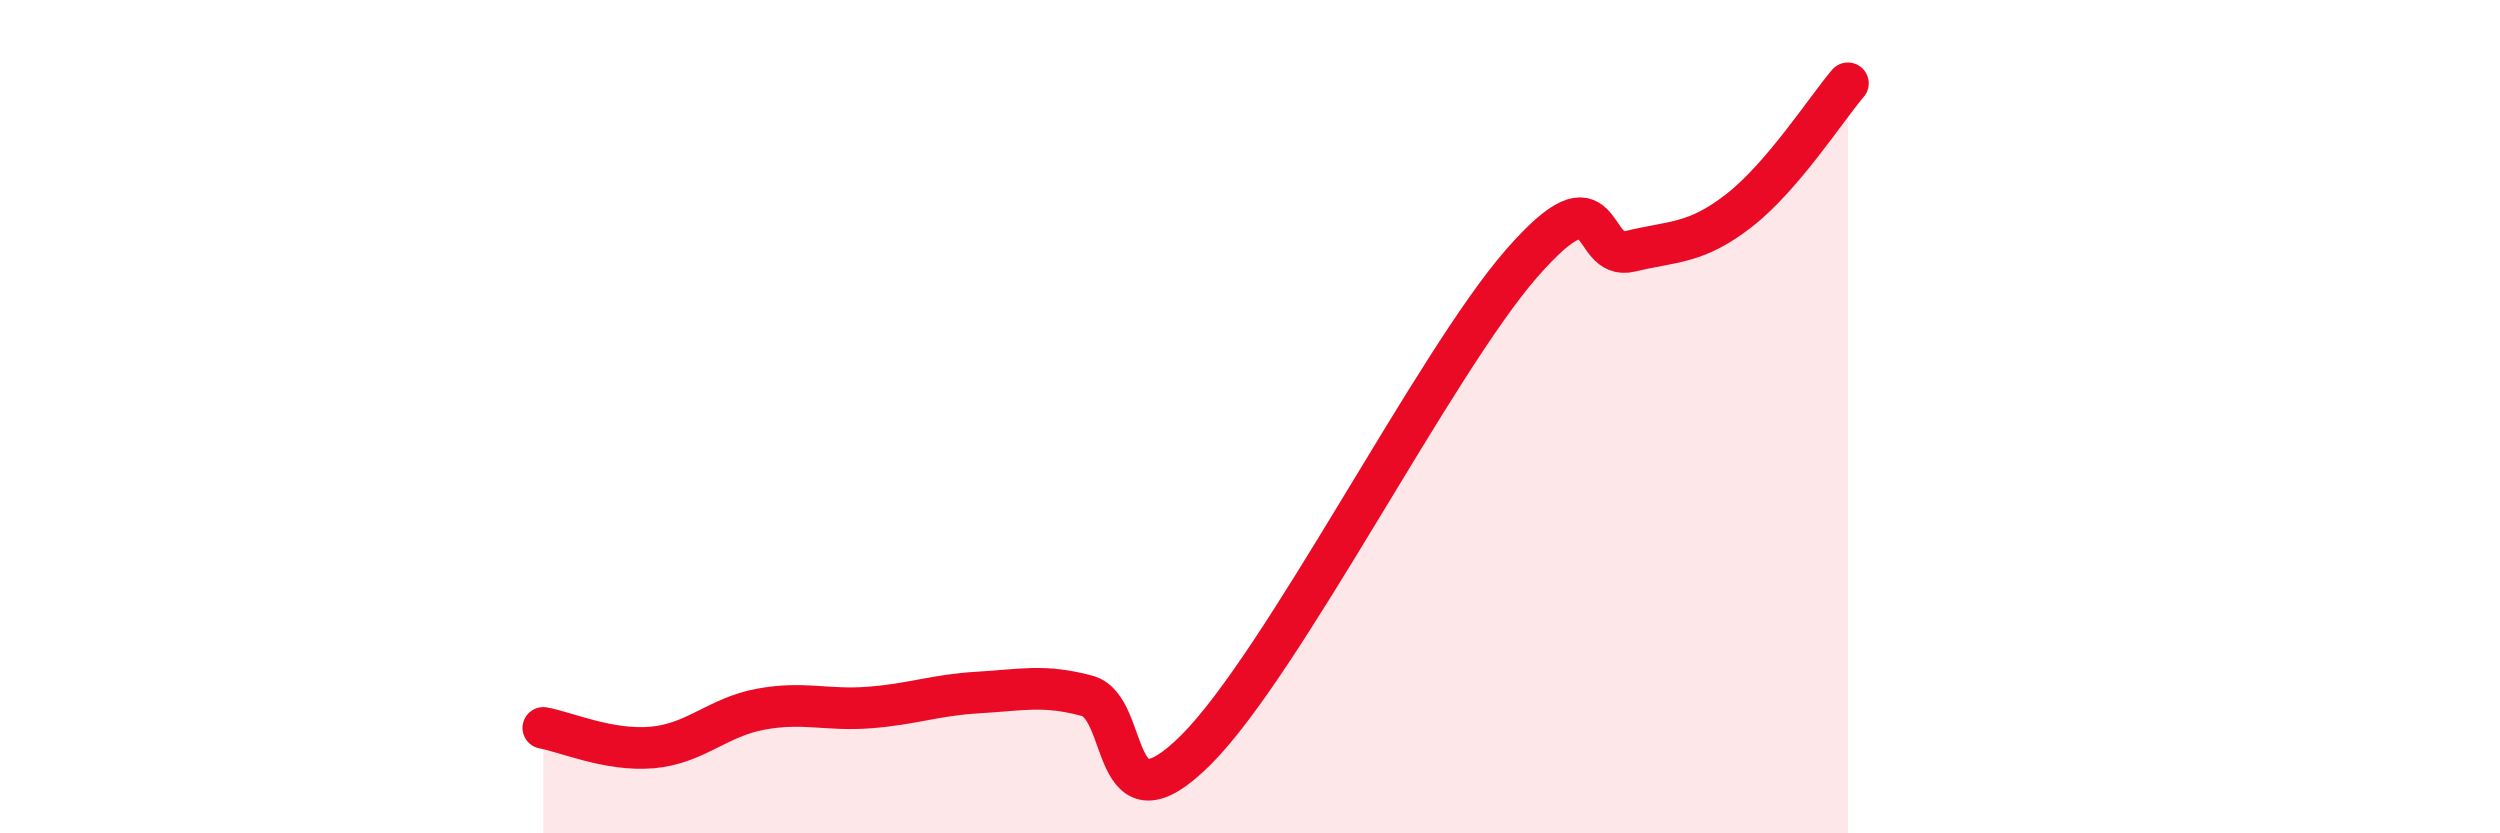 
    <svg width="60" height="20" viewBox="0 0 60 20" xmlns="http://www.w3.org/2000/svg">
      <path
        d="M 13.04,17.47 C 13.56,17.56 14.61,18.03 15.65,17.94 C 16.69,17.85 17.22,17.21 18.26,17.02 C 19.3,16.83 19.83,17.06 20.87,16.98 C 21.91,16.9 22.44,16.68 23.48,16.62 C 24.52,16.56 25.05,16.42 26.09,16.7 C 27.13,16.98 26.61,20.08 28.7,18 C 30.79,15.92 34.43,8.71 36.52,6.32 C 38.61,3.93 38.09,6.28 39.13,6.03 C 40.17,5.78 40.7,5.86 41.74,5.05 C 42.78,4.24 43.83,2.61 44.35,2L44.35 20L13.04 20Z"
        fill="#EB0A25"
        opacity="0.1"
        stroke-linecap="round"
        stroke-linejoin="round"
      />
      <path
        d="M 13.04,17.47 C 13.56,17.56 14.61,18.03 15.65,17.94 C 16.69,17.85 17.22,17.21 18.26,17.02 C 19.3,16.83 19.83,17.06 20.87,16.98 C 21.91,16.9 22.44,16.68 23.48,16.62 C 24.52,16.56 25.05,16.42 26.09,16.7 C 27.13,16.98 26.61,20.08 28.7,18 C 30.79,15.92 34.43,8.71 36.52,6.32 C 38.61,3.93 38.09,6.28 39.13,6.03 C 40.17,5.78 40.7,5.86 41.74,5.05 C 42.78,4.24 43.83,2.61 44.35,2"
        stroke="#EB0A25"
        stroke-width="1"
        fill="none"
        stroke-linecap="round"
        stroke-linejoin="round"
      />
    </svg>
  